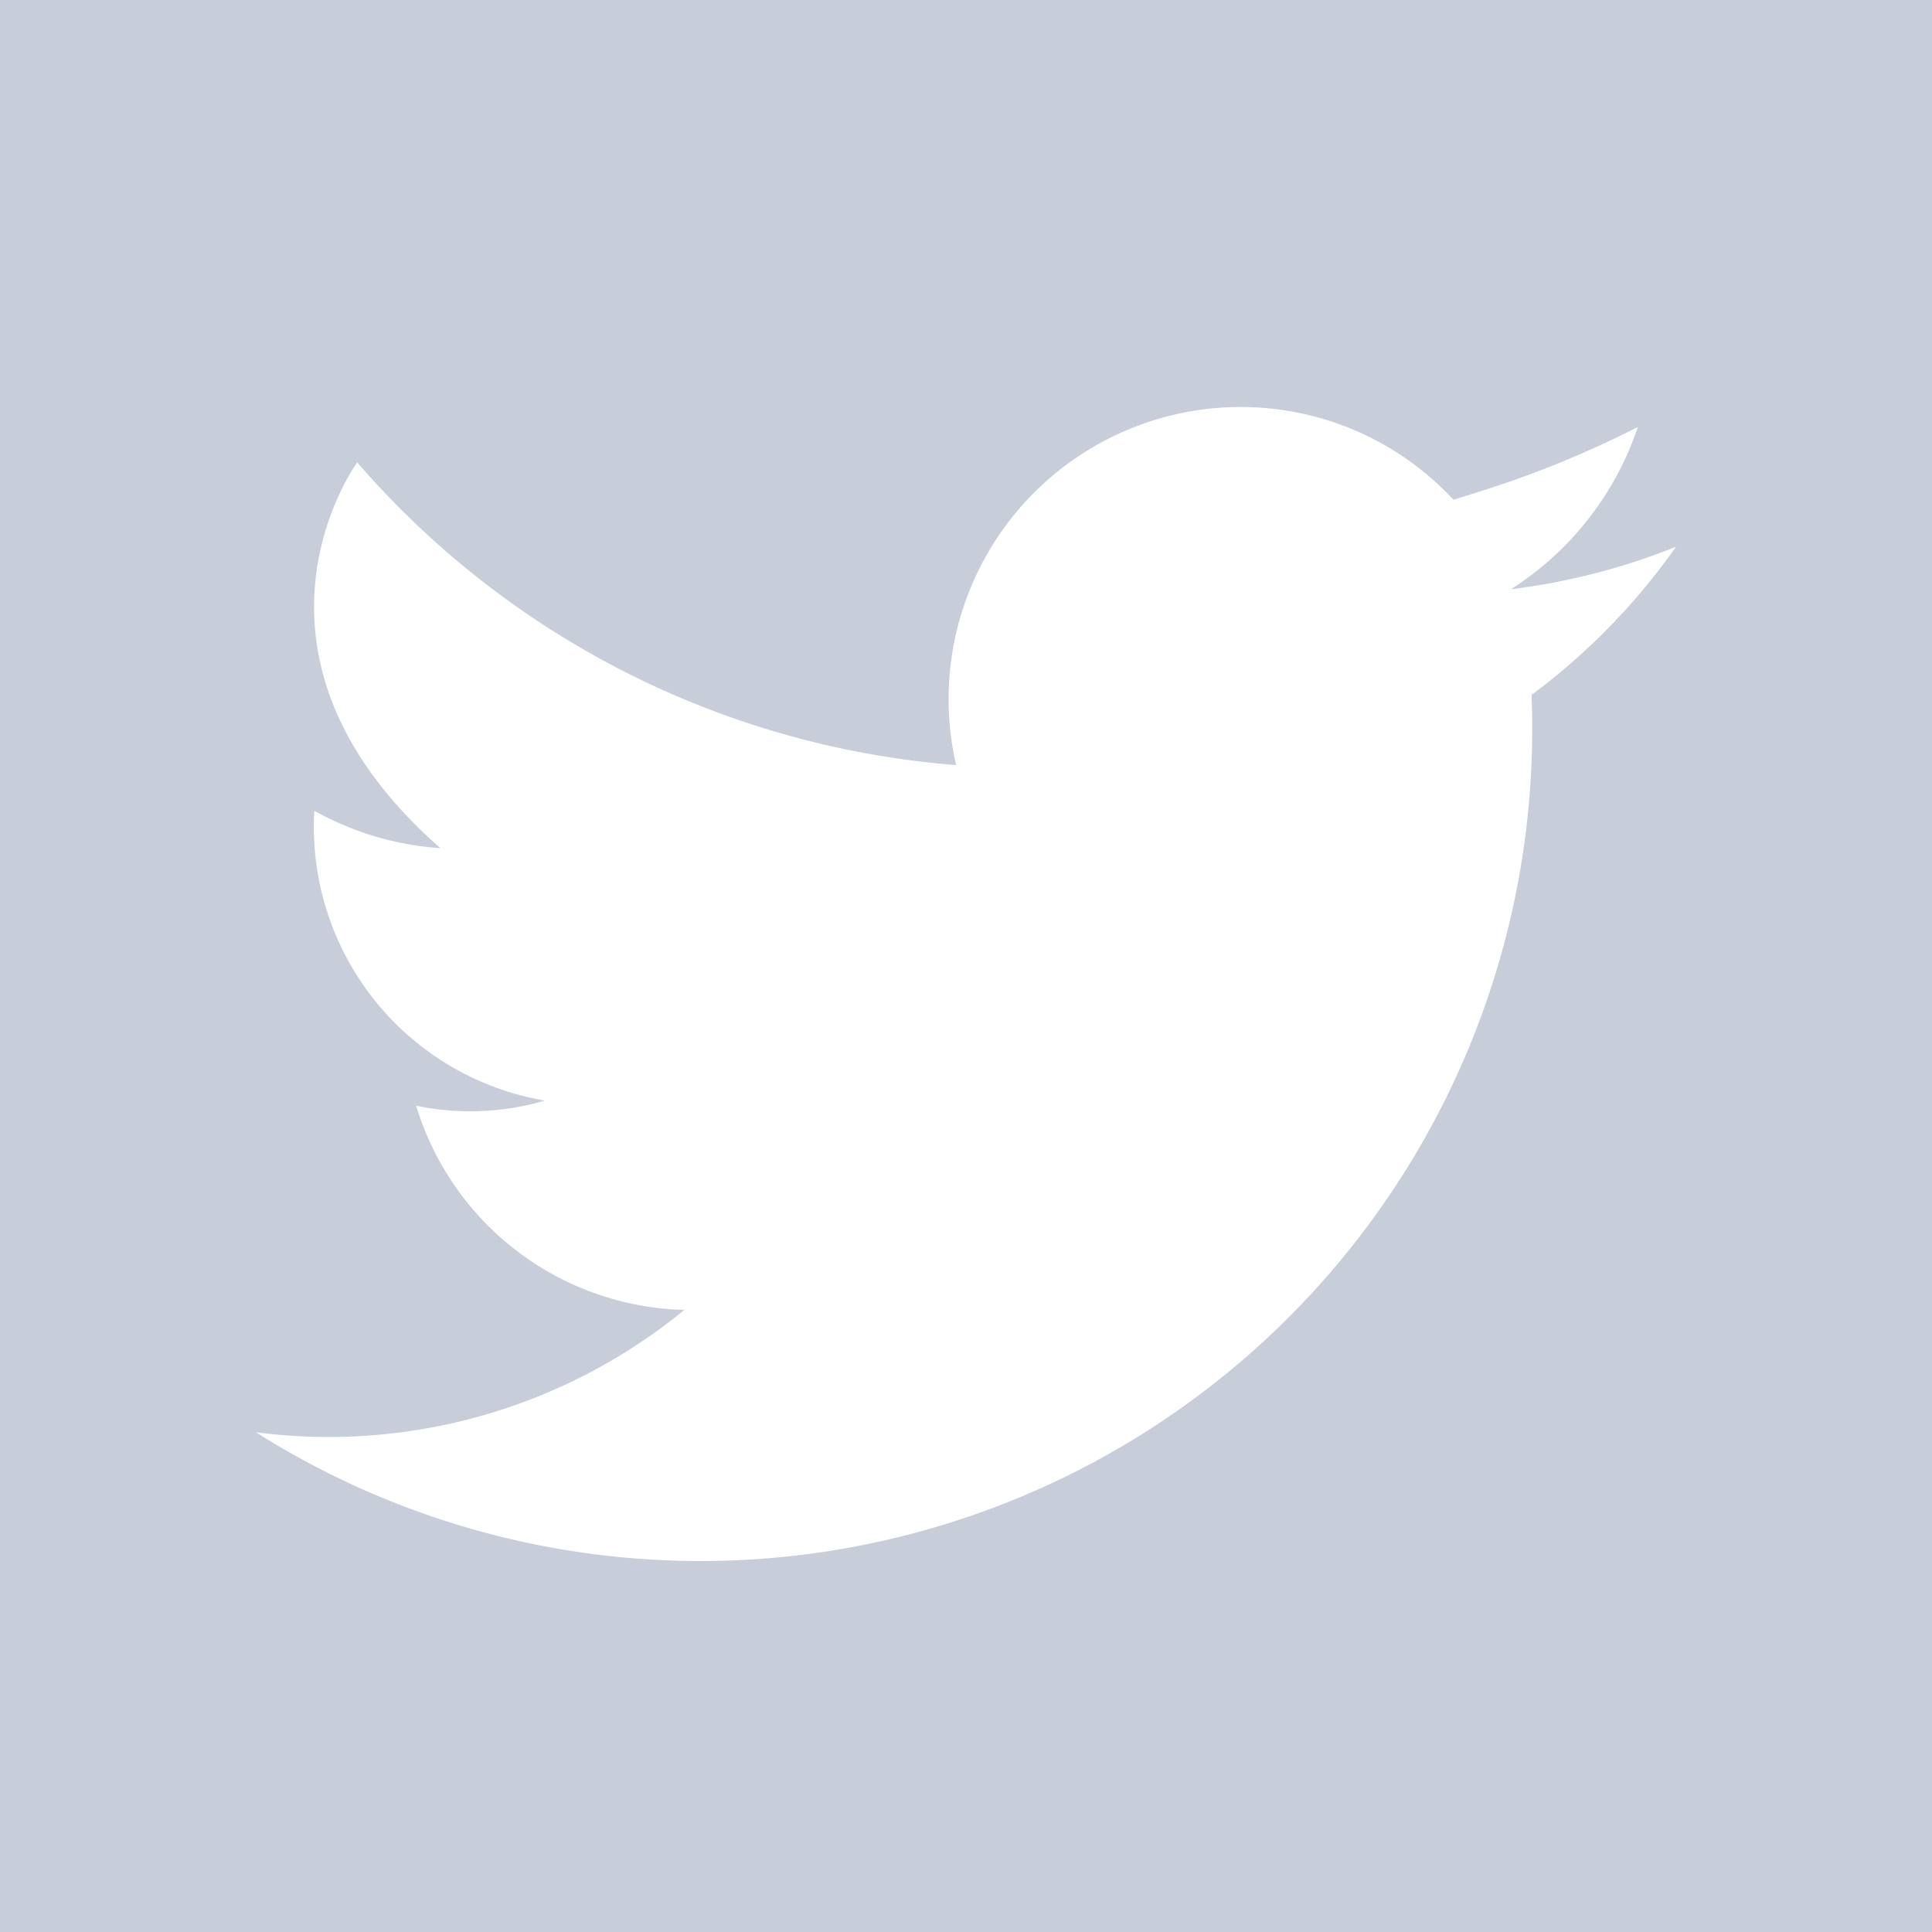 <svg xmlns="http://www.w3.org/2000/svg" width="30" height="30" viewBox="0 0 30 30">
  <defs>
    <style>
      .cls-1 {
        fill: #c7ceda;
        fill-rule: evenodd;
      }
    </style>
  </defs>
  <path id="Shape_1_копия" data-name="Shape 1 копия" class="cls-1" d="M752,8719v30h30v-30H752Zm23.782,10.79c0.007,0.18.01,0.35,0.01,0.53a12.915,12.915,0,0,1-19.818,10.92h0a8.715,8.715,0,0,0,6.653-1.9,4.468,4.468,0,0,1-4.165-3.17,4.148,4.148,0,0,0,2-.08,4.31,4.31,0,0,1-3.581-4.5,4.647,4.647,0,0,0,1.957.58c-3.457-3.04-1.291-5.99-1.291-5.99a13.711,13.711,0,0,0,9.3,4.7,4.536,4.536,0,0,1,4.414-5.56,4.5,4.5,0,0,1,3.308,1.44c0.229-.07.452-0.14,0.664-0.21a15.838,15.838,0,0,0,2.2-.92,4.8,4.8,0,0,1-1.972,2.52h0a10.239,10.239,0,0,0,2.564-.66A10.1,10.1,0,0,1,775.782,8729.79Z" transform="translate(-752 -8719)"/>
</svg>

